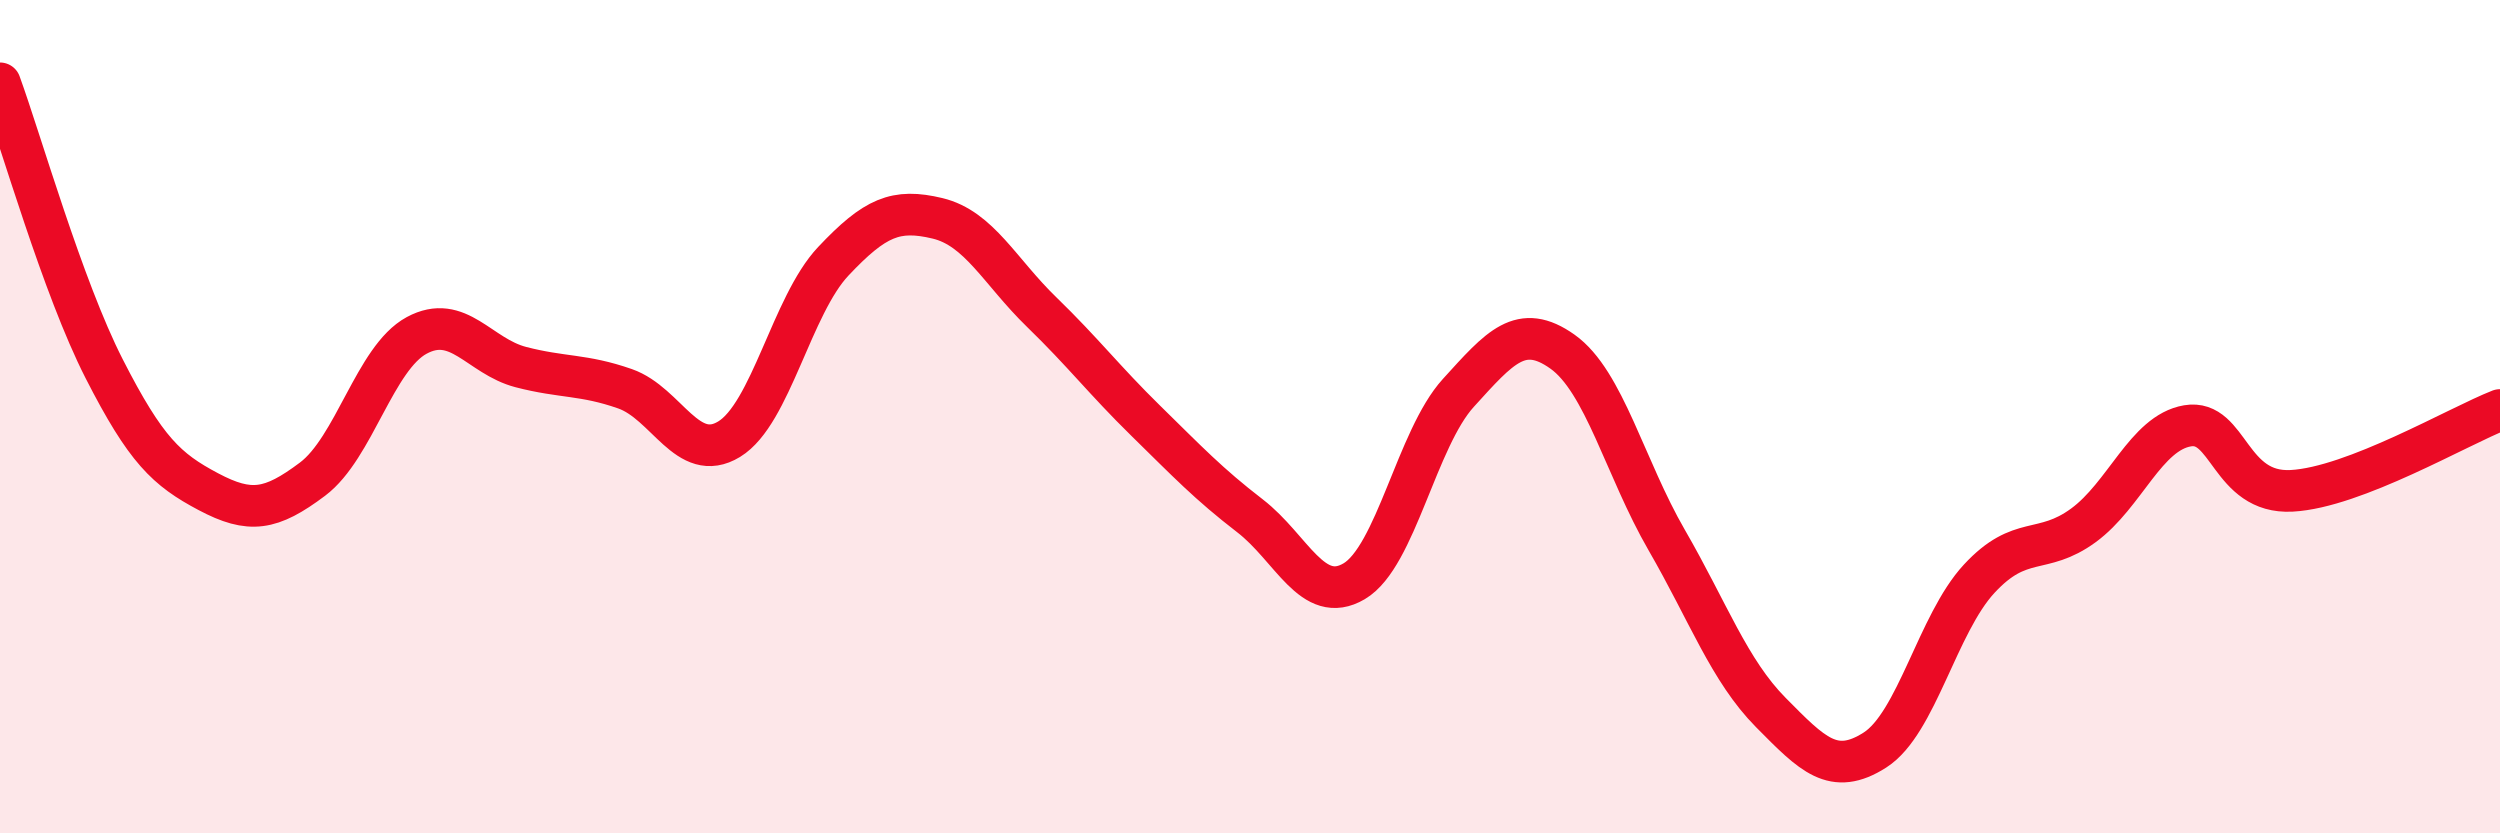 
    <svg width="60" height="20" viewBox="0 0 60 20" xmlns="http://www.w3.org/2000/svg">
      <path
        d="M 0,2 C 0.5,3.37 1.5,6.89 2.5,8.85 C 3.5,10.81 4,11.27 5,11.8 C 6,12.33 6.5,12.25 7.5,11.5 C 8.5,10.75 9,8.59 10,8.05 C 11,7.51 11.5,8.55 12.5,8.81 C 13.5,9.07 14,8.98 15,9.33 C 16,9.68 16.5,11.15 17.5,10.54 C 18.5,9.93 19,7.33 20,6.27 C 21,5.21 21.5,5 22.5,5.24 C 23.5,5.48 24,6.52 25,7.49 C 26,8.46 26.5,9.12 27.5,10.1 C 28.5,11.08 29,11.61 30,12.38 C 31,13.15 31.5,14.54 32.5,13.95 C 33.5,13.36 34,10.53 35,9.43 C 36,8.33 36.5,7.73 37.5,8.44 C 38.5,9.15 39,11.23 40,12.96 C 41,14.69 41.5,16.09 42.5,17.1 C 43.5,18.11 44,18.64 45,18 C 46,17.36 46.5,14.97 47.5,13.89 C 48.5,12.81 49,13.34 50,12.61 C 51,11.88 51.5,10.39 52.5,10.22 C 53.5,10.05 53.5,11.86 55,11.78 C 56.5,11.7 59,10.23 60,9.84L60 20L0 20Z"
        fill="#EB0A25"
        opacity="0.1"
        stroke-linecap="round"
        stroke-linejoin="round"
      />
      <path
        d="M 0,2 C 0.5,3.37 1.5,6.89 2.5,8.85 C 3.5,10.81 4,11.27 5,11.8 C 6,12.33 6.5,12.25 7.5,11.5 C 8.5,10.75 9,8.59 10,8.05 C 11,7.51 11.5,8.55 12.5,8.81 C 13.5,9.07 14,8.98 15,9.33 C 16,9.68 16.5,11.15 17.5,10.54 C 18.5,9.93 19,7.33 20,6.27 C 21,5.21 21.5,5 22.5,5.24 C 23.5,5.48 24,6.52 25,7.49 C 26,8.46 26.5,9.12 27.5,10.1 C 28.5,11.08 29,11.61 30,12.38 C 31,13.15 31.5,14.54 32.5,13.95 C 33.5,13.36 34,10.53 35,9.43 C 36,8.33 36.5,7.73 37.5,8.44 C 38.5,9.15 39,11.23 40,12.96 C 41,14.69 41.5,16.09 42.5,17.1 C 43.5,18.11 44,18.64 45,18 C 46,17.36 46.5,14.97 47.5,13.89 C 48.5,12.81 49,13.34 50,12.61 C 51,11.88 51.5,10.39 52.5,10.22 C 53.5,10.05 53.5,11.86 55,11.78 C 56.5,11.7 59,10.23 60,9.84"
        stroke="#EB0A25"
        stroke-width="1"
        fill="none"
        stroke-linecap="round"
        stroke-linejoin="round"
      />
    </svg>
  
